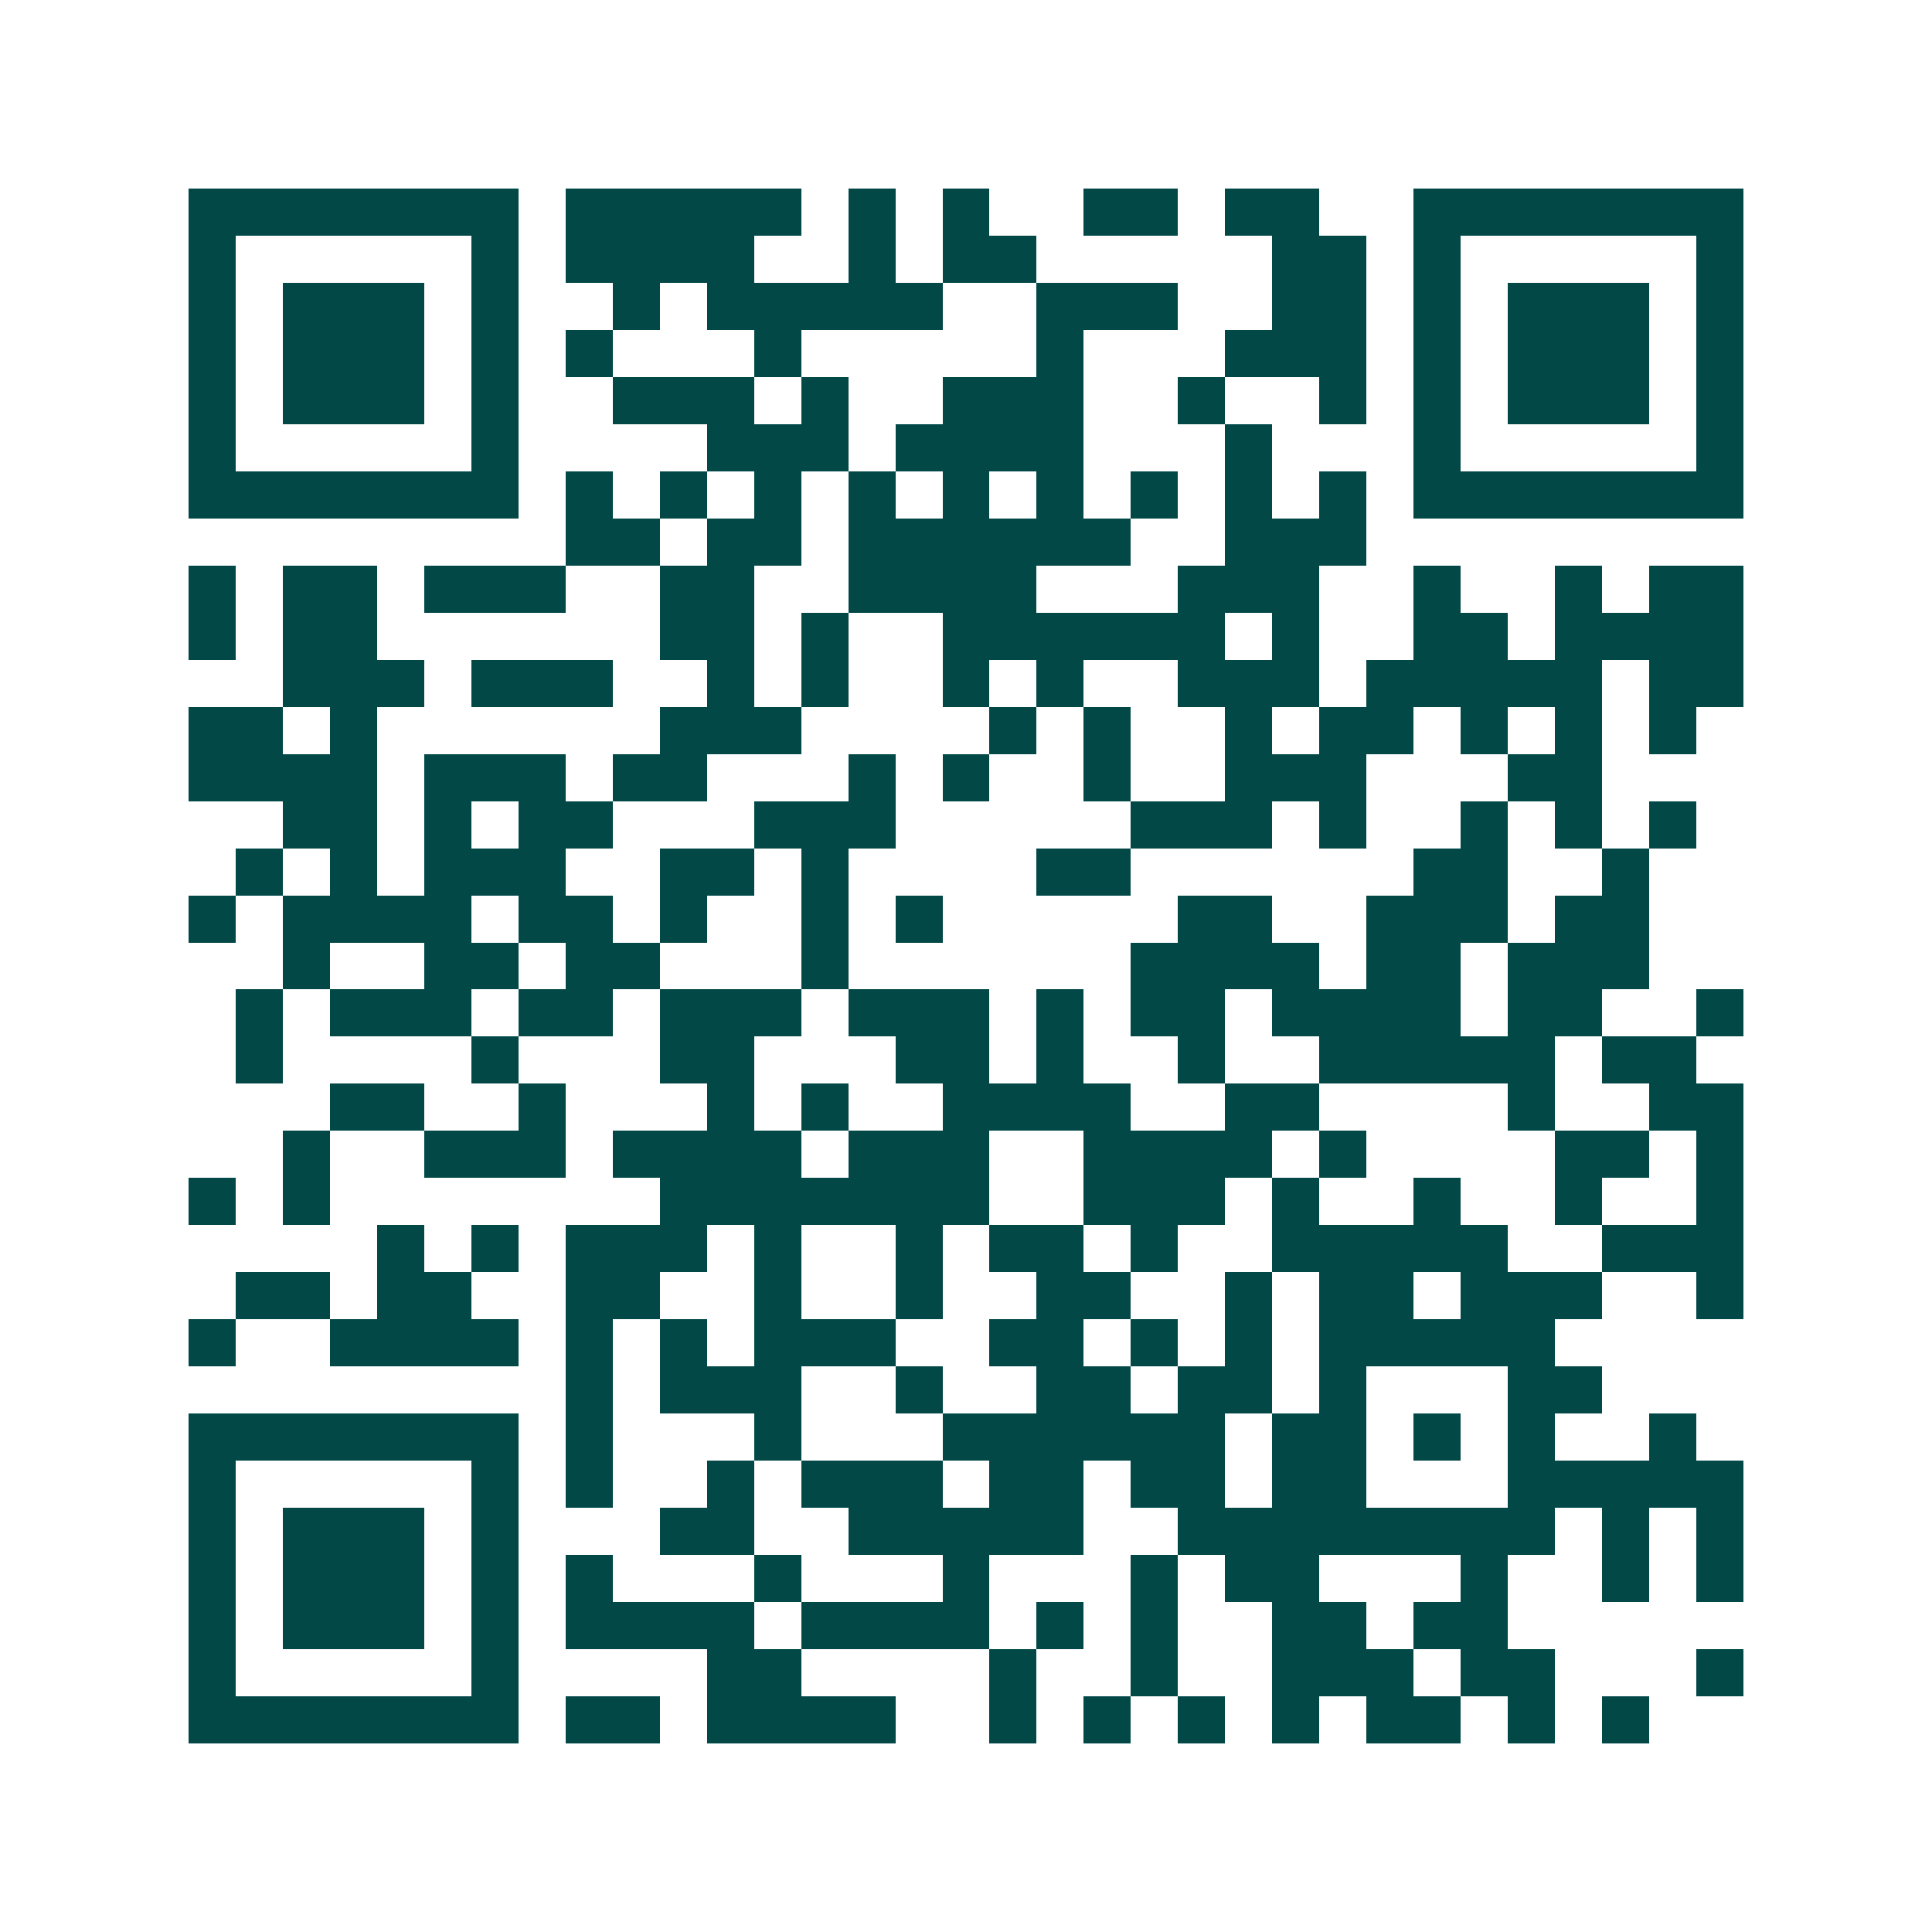 <svg xmlns="http://www.w3.org/2000/svg" width="200" height="200" viewBox="0 0 41 41" shape-rendering="crispEdges"><path fill="#ffffff" d="M0 0h41v41H0z"/><path stroke="#014847" d="M4 4.5h7m1 0h5m1 0h1m1 0h1m2 0h2m1 0h2m2 0h7M4 5.5h1m5 0h1m1 0h4m2 0h1m1 0h2m5 0h2m1 0h1m5 0h1M4 6.5h1m1 0h3m1 0h1m2 0h1m1 0h5m2 0h3m2 0h2m1 0h1m1 0h3m1 0h1M4 7.5h1m1 0h3m1 0h1m1 0h1m3 0h1m5 0h1m3 0h3m1 0h1m1 0h3m1 0h1M4 8.5h1m1 0h3m1 0h1m2 0h3m1 0h1m2 0h3m2 0h1m2 0h1m1 0h1m1 0h3m1 0h1M4 9.5h1m5 0h1m4 0h3m1 0h4m3 0h1m3 0h1m5 0h1M4 10.5h7m1 0h1m1 0h1m1 0h1m1 0h1m1 0h1m1 0h1m1 0h1m1 0h1m1 0h1m1 0h7M12 11.5h2m1 0h2m1 0h6m2 0h3M4 12.5h1m1 0h2m1 0h3m2 0h2m2 0h4m3 0h3m2 0h1m2 0h1m1 0h2M4 13.5h1m1 0h2m6 0h2m1 0h1m2 0h6m1 0h1m2 0h2m1 0h4M6 14.5h3m1 0h3m2 0h1m1 0h1m2 0h1m1 0h1m2 0h3m1 0h5m1 0h2M4 15.5h2m1 0h1m6 0h3m4 0h1m1 0h1m2 0h1m1 0h2m1 0h1m1 0h1m1 0h1M4 16.5h4m1 0h3m1 0h2m3 0h1m1 0h1m2 0h1m2 0h3m3 0h2M6 17.5h2m1 0h1m1 0h2m3 0h3m5 0h3m1 0h1m2 0h1m1 0h1m1 0h1M5 18.5h1m1 0h1m1 0h3m2 0h2m1 0h1m4 0h2m6 0h2m2 0h1M4 19.5h1m1 0h4m1 0h2m1 0h1m2 0h1m1 0h1m5 0h2m2 0h3m1 0h2M6 20.5h1m2 0h2m1 0h2m3 0h1m6 0h4m1 0h2m1 0h3M5 21.5h1m1 0h3m1 0h2m1 0h3m1 0h3m1 0h1m1 0h2m1 0h4m1 0h2m2 0h1M5 22.5h1m4 0h1m3 0h2m3 0h2m1 0h1m2 0h1m2 0h5m1 0h2M7 23.5h2m2 0h1m3 0h1m1 0h1m2 0h4m2 0h2m4 0h1m2 0h2M6 24.5h1m2 0h3m1 0h4m1 0h3m2 0h4m1 0h1m4 0h2m1 0h1M4 25.5h1m1 0h1m7 0h7m2 0h3m1 0h1m2 0h1m2 0h1m2 0h1M8 26.5h1m1 0h1m1 0h3m1 0h1m2 0h1m1 0h2m1 0h1m2 0h5m2 0h3M5 27.5h2m1 0h2m2 0h2m2 0h1m2 0h1m2 0h2m2 0h1m1 0h2m1 0h3m2 0h1M4 28.5h1m2 0h4m1 0h1m1 0h1m1 0h3m2 0h2m1 0h1m1 0h1m1 0h5M12 29.5h1m1 0h3m2 0h1m2 0h2m1 0h2m1 0h1m3 0h2M4 30.5h7m1 0h1m3 0h1m3 0h6m1 0h2m1 0h1m1 0h1m2 0h1M4 31.5h1m5 0h1m1 0h1m2 0h1m1 0h3m1 0h2m1 0h2m1 0h2m3 0h5M4 32.5h1m1 0h3m1 0h1m3 0h2m2 0h5m2 0h8m1 0h1m1 0h1M4 33.5h1m1 0h3m1 0h1m1 0h1m3 0h1m3 0h1m3 0h1m1 0h2m3 0h1m2 0h1m1 0h1M4 34.5h1m1 0h3m1 0h1m1 0h4m1 0h4m1 0h1m1 0h1m2 0h2m1 0h2M4 35.5h1m5 0h1m4 0h2m4 0h1m2 0h1m2 0h3m1 0h2m3 0h1M4 36.5h7m1 0h2m1 0h4m2 0h1m1 0h1m1 0h1m1 0h1m1 0h2m1 0h1m1 0h1"/></svg>

